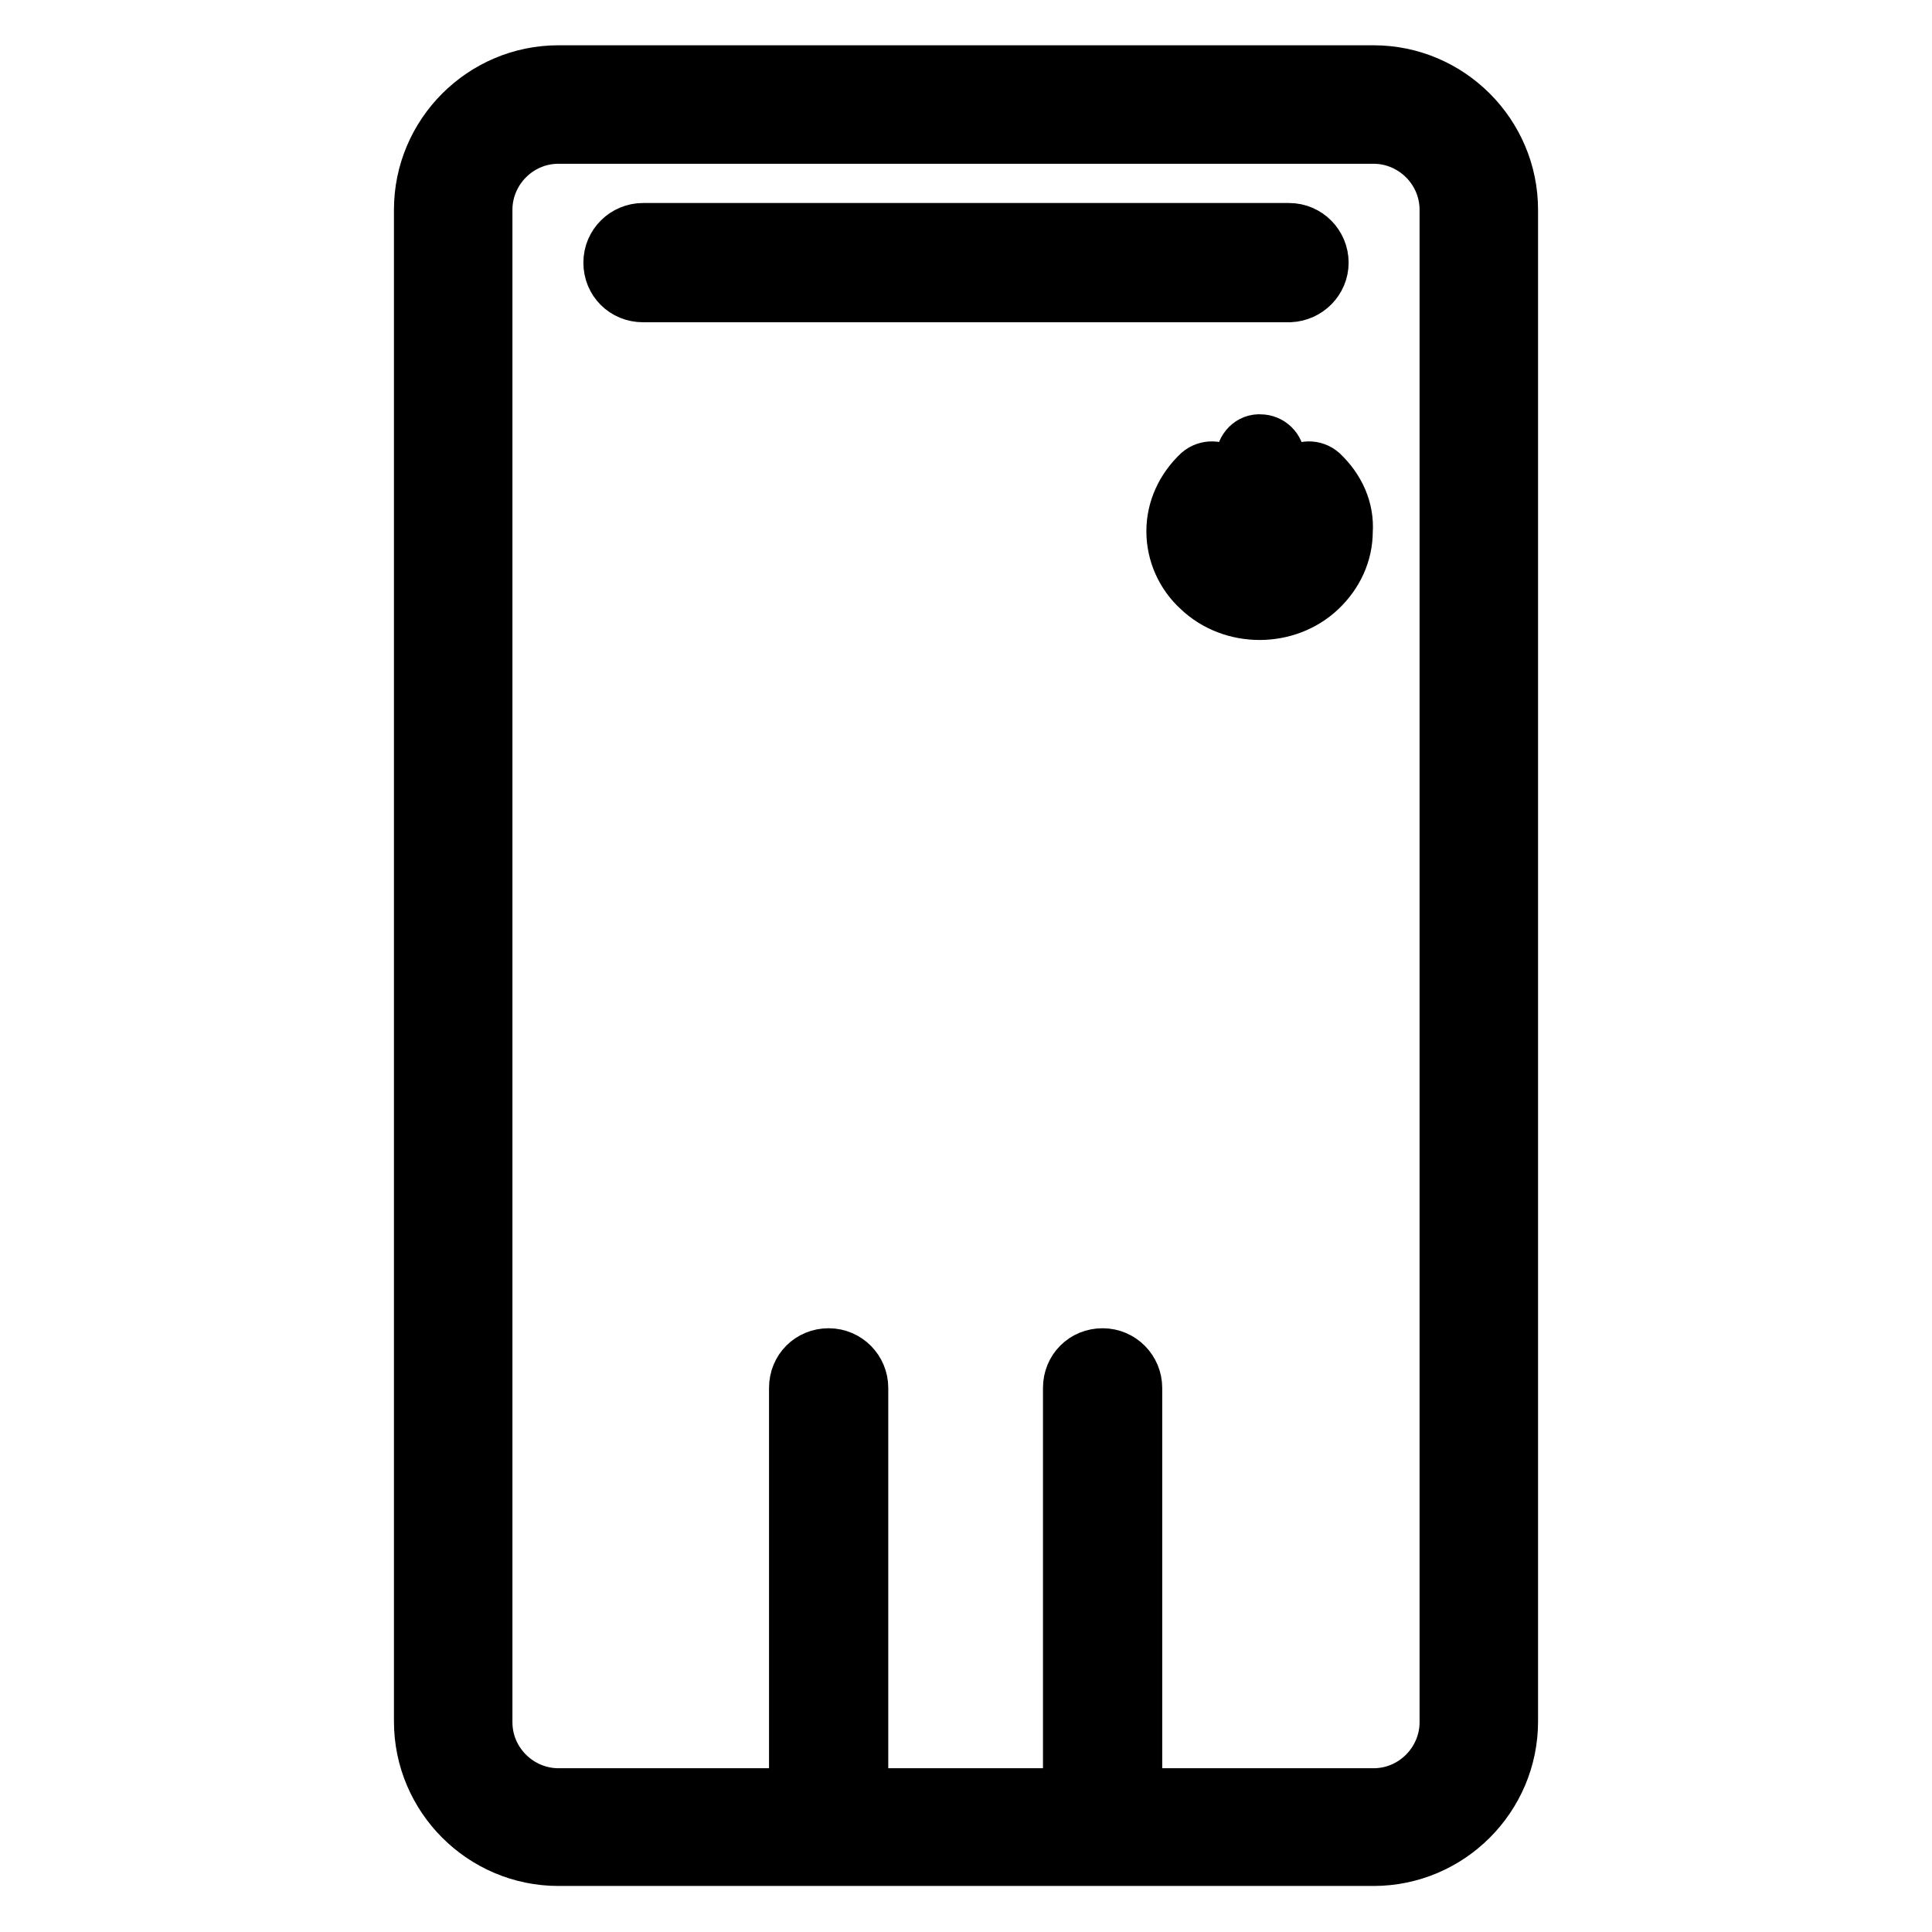 <?xml version="1.0" encoding="utf-8"?>
<!-- Svg Vector Icons : http://www.onlinewebfonts.com/icon -->
<!DOCTYPE svg PUBLIC "-//W3C//DTD SVG 1.1//EN" "http://www.w3.org/Graphics/SVG/1.1/DTD/svg11.dtd">
<svg version="1.1" xmlns="http://www.w3.org/2000/svg" xmlns:xlink="http://www.w3.org/1999/xlink" x="0px" y="0px" viewBox="0 0 256 256" enable-background="new 0 0 256 256" xml:space="preserve">
<g> <path stroke-width="8" fill-opacity="0" stroke="#000000"  d="M182,10H74c-9.8,0-17.8,8-17.8,17.8v200.3c0,9.8,8,17.8,17.8,17.8h108c9.8,0,17.8-8,17.8-17.8V27.8 C199.8,18,191.8,10,182,10L182,10z M192.1,228.2c0,5.5-4.5,10.1-10.1,10.1h-32v-54.4c0-2.1-1.7-3.9-3.9-3.9s-3.9,1.7-3.9,3.9v54.4 h-28.5v-54.4c0-2.1-1.7-3.9-3.9-3.9s-3.9,1.7-3.9,3.9v54.4H74c-5.5,0-10.1-4.5-10.1-10.1V27.8c0-5.5,4.5-10.1,10.1-10.1h108 c5.5,0,10.1,4.5,10.1,10.1L192.1,228.2L192.1,228.2z"/> <path stroke-width="8" fill-opacity="0" stroke="#000000"  d="M174.7,34.8c0-2.1-1.7-3.9-3.9-3.9H85.2c-2.1,0-3.9,1.7-3.9,3.9s1.7,3.9,3.9,3.9h85.7 C173,38.6,174.7,36.9,174.7,34.8z M165.1,60.8v11.1c0,1.1,0.9,1.9,1.9,1.9c1.1,0,1.9-0.9,1.9-1.9V60.8c0-1.1-0.9-1.9-1.9-1.9 C166,58.8,165.1,59.7,165.1,60.8z"/> <path stroke-width="8" fill-opacity="0" stroke="#000000"  d="M174.8,63c-0.8-0.7-2-0.7-2.8,0.1c-0.7,0.8-0.7,2,0.1,2.8c1.3,1.2,2.1,2.9,2.1,4.6c0,1.7-0.7,3.4-2.1,4.6 c-2.8,2.6-7.4,2.6-10.2,0c-1.3-1.2-2.1-2.9-2.1-4.6c0-1.7,0.7-3.4,2.1-4.6c0.8-0.7,0.8-2,0.1-2.8c-0.7-0.8-2-0.8-2.8-0.1 c-2.1,2-3.3,4.6-3.3,7.4c0,2.8,1.2,5.5,3.3,7.4c2.1,2,4.9,3,7.7,3c2.8,0,5.6-1,7.7-3c2.1-2,3.3-4.6,3.3-7.4 C178.1,67.6,176.9,65,174.8,63L174.8,63z"/></g>
</svg>
